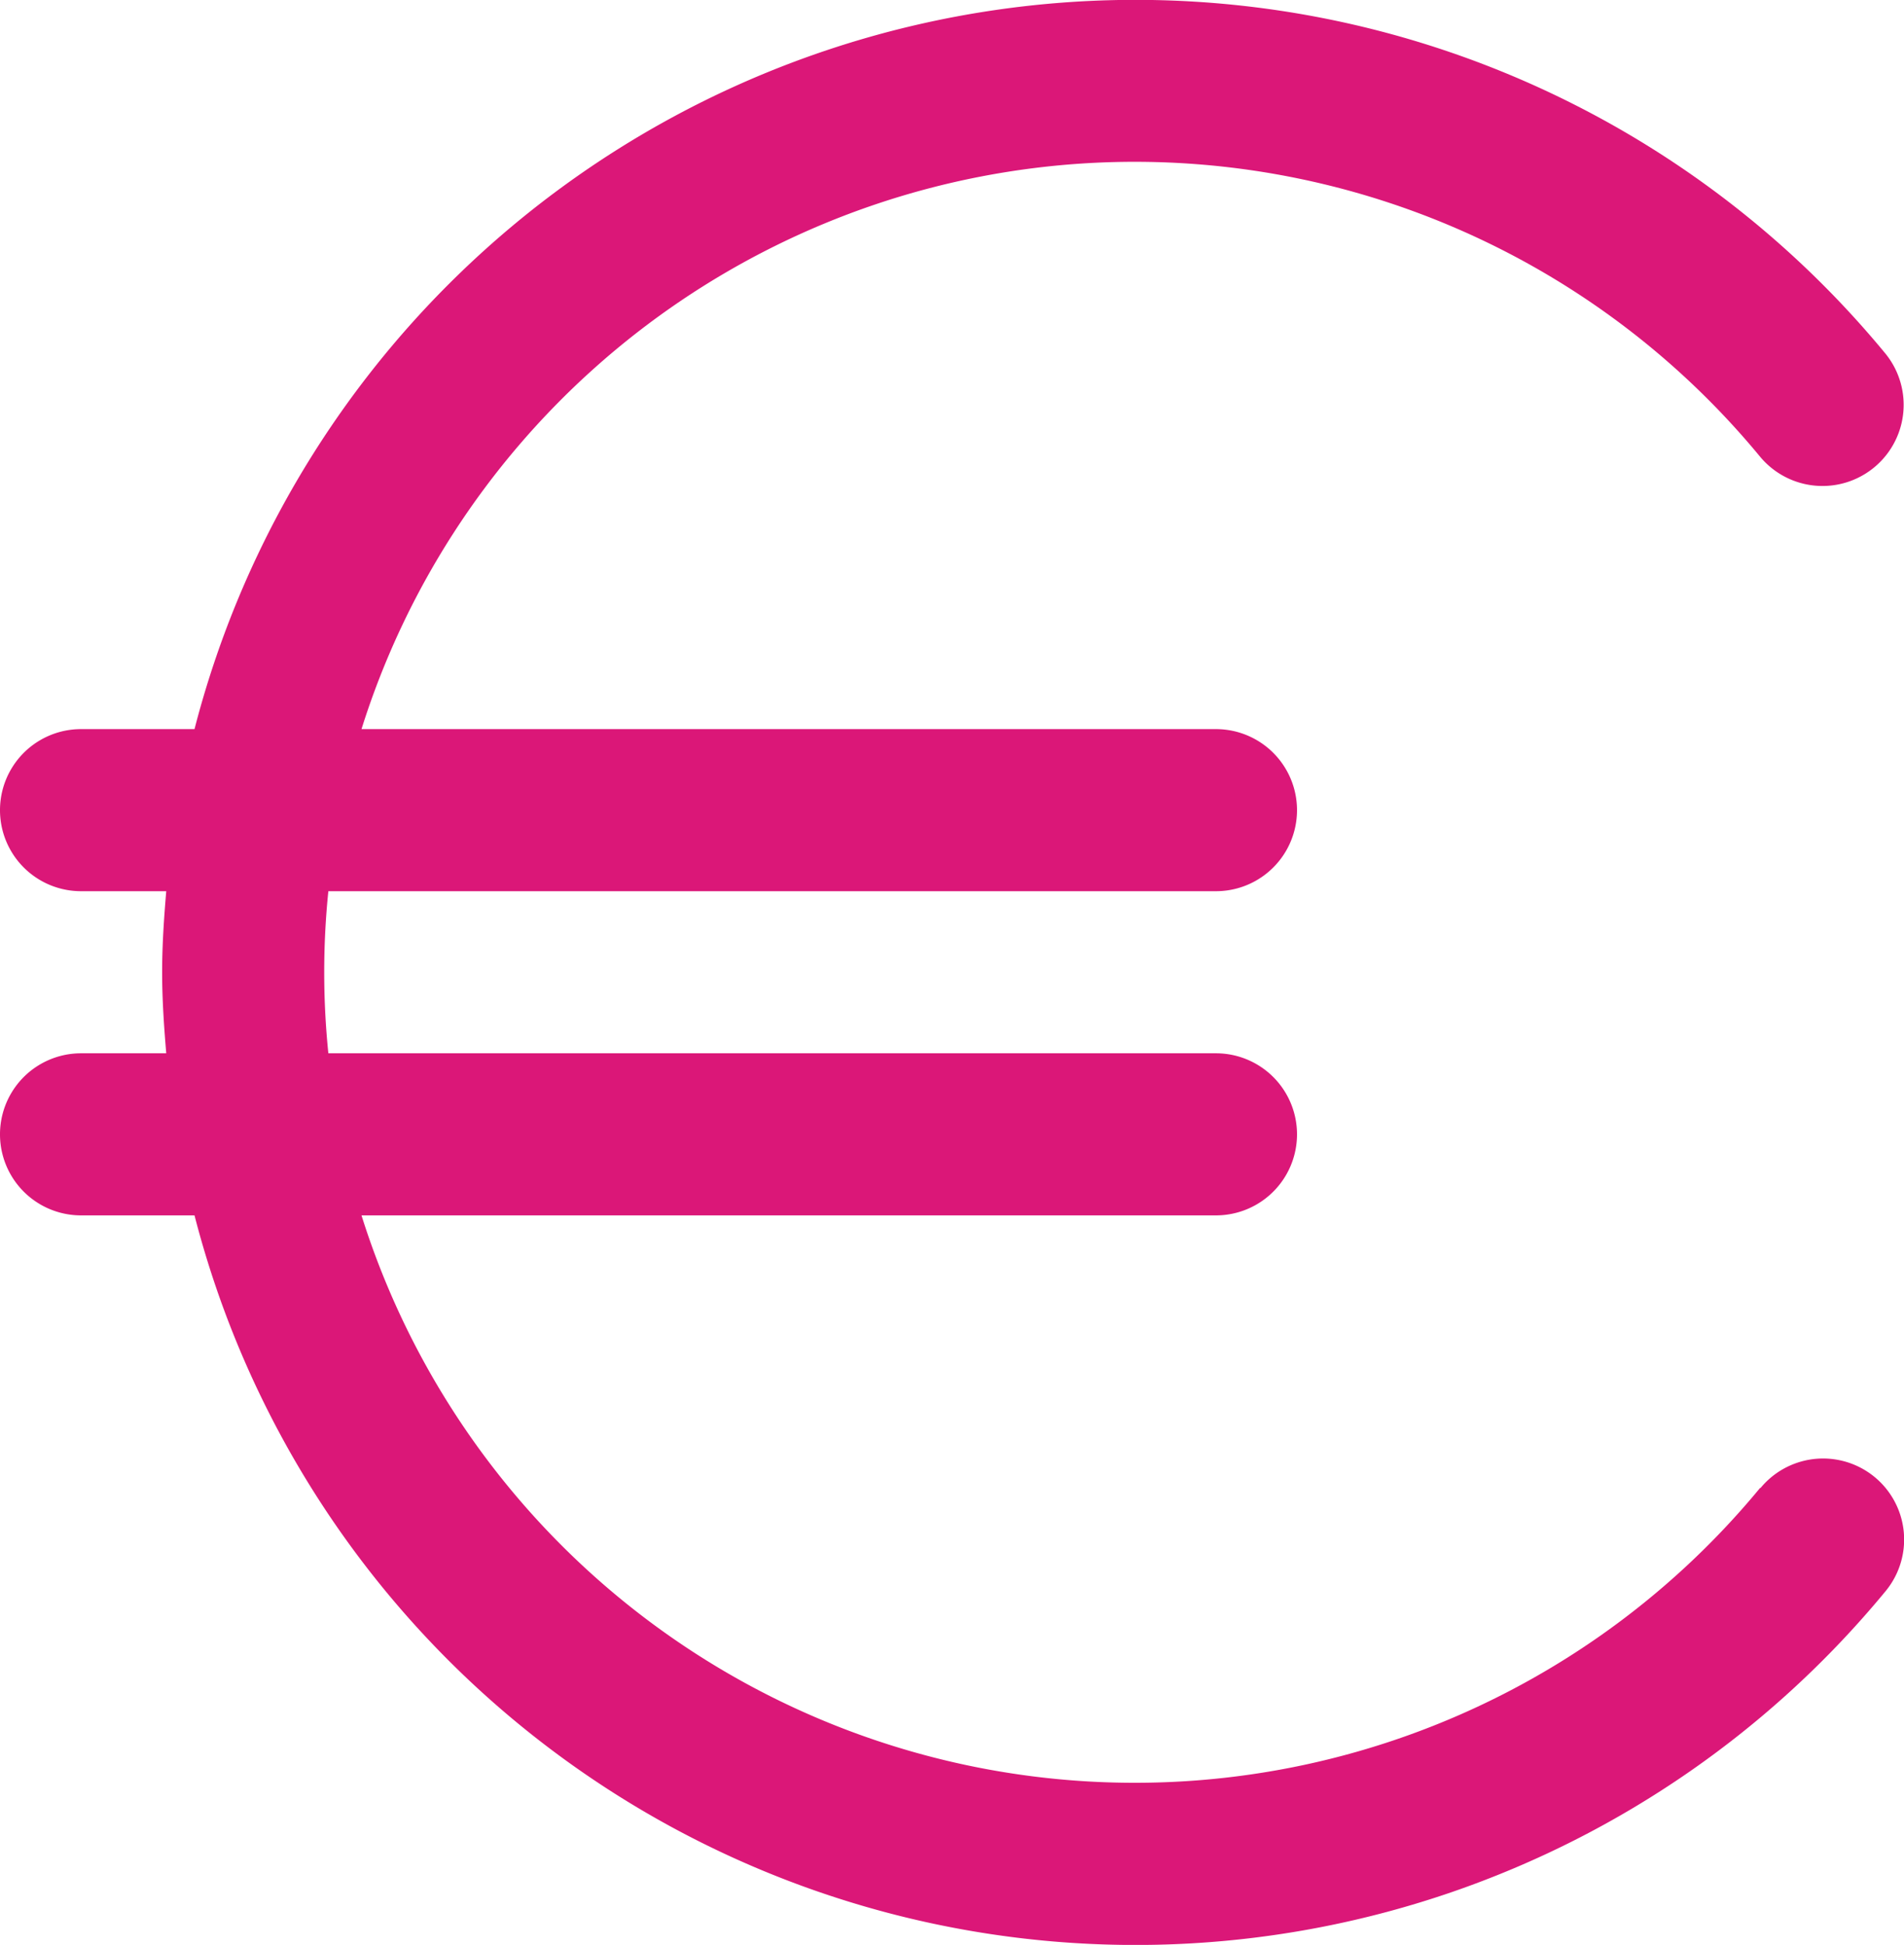 <?xml version="1.0" encoding="UTF-8"?>
<svg xmlns="http://www.w3.org/2000/svg" width="46.349" height="47.348" viewBox="0 0 46.349 47.348">
  <path id="euro" d="M42.845,36.228A19.731,19.731,0,0,1,8.8,29.592H29.6a1.973,1.973,0,1,0,0-3.946H7.993a19.393,19.393,0,0,1,0-3.946H29.6a1.973,1.973,0,1,0,0-3.946H8.8a19.731,19.731,0,0,1,34.043-6.635A1.973,1.973,0,1,0,45.887,8.6,23.655,23.655,0,0,0,4.735,17.754H1.973a1.973,1.973,0,0,0,0,3.946H4.047c-.055.653-.1,1.306-.1,1.973s.045,1.32.1,1.973H1.973a1.973,1.973,0,1,0,0,3.946H4.735A23.655,23.655,0,0,0,45.9,38.741a1.973,1.973,0,0,0-3.042-2.514Z" transform="translate(0 -0.004)" fill="#db1778"></path>
</svg>
